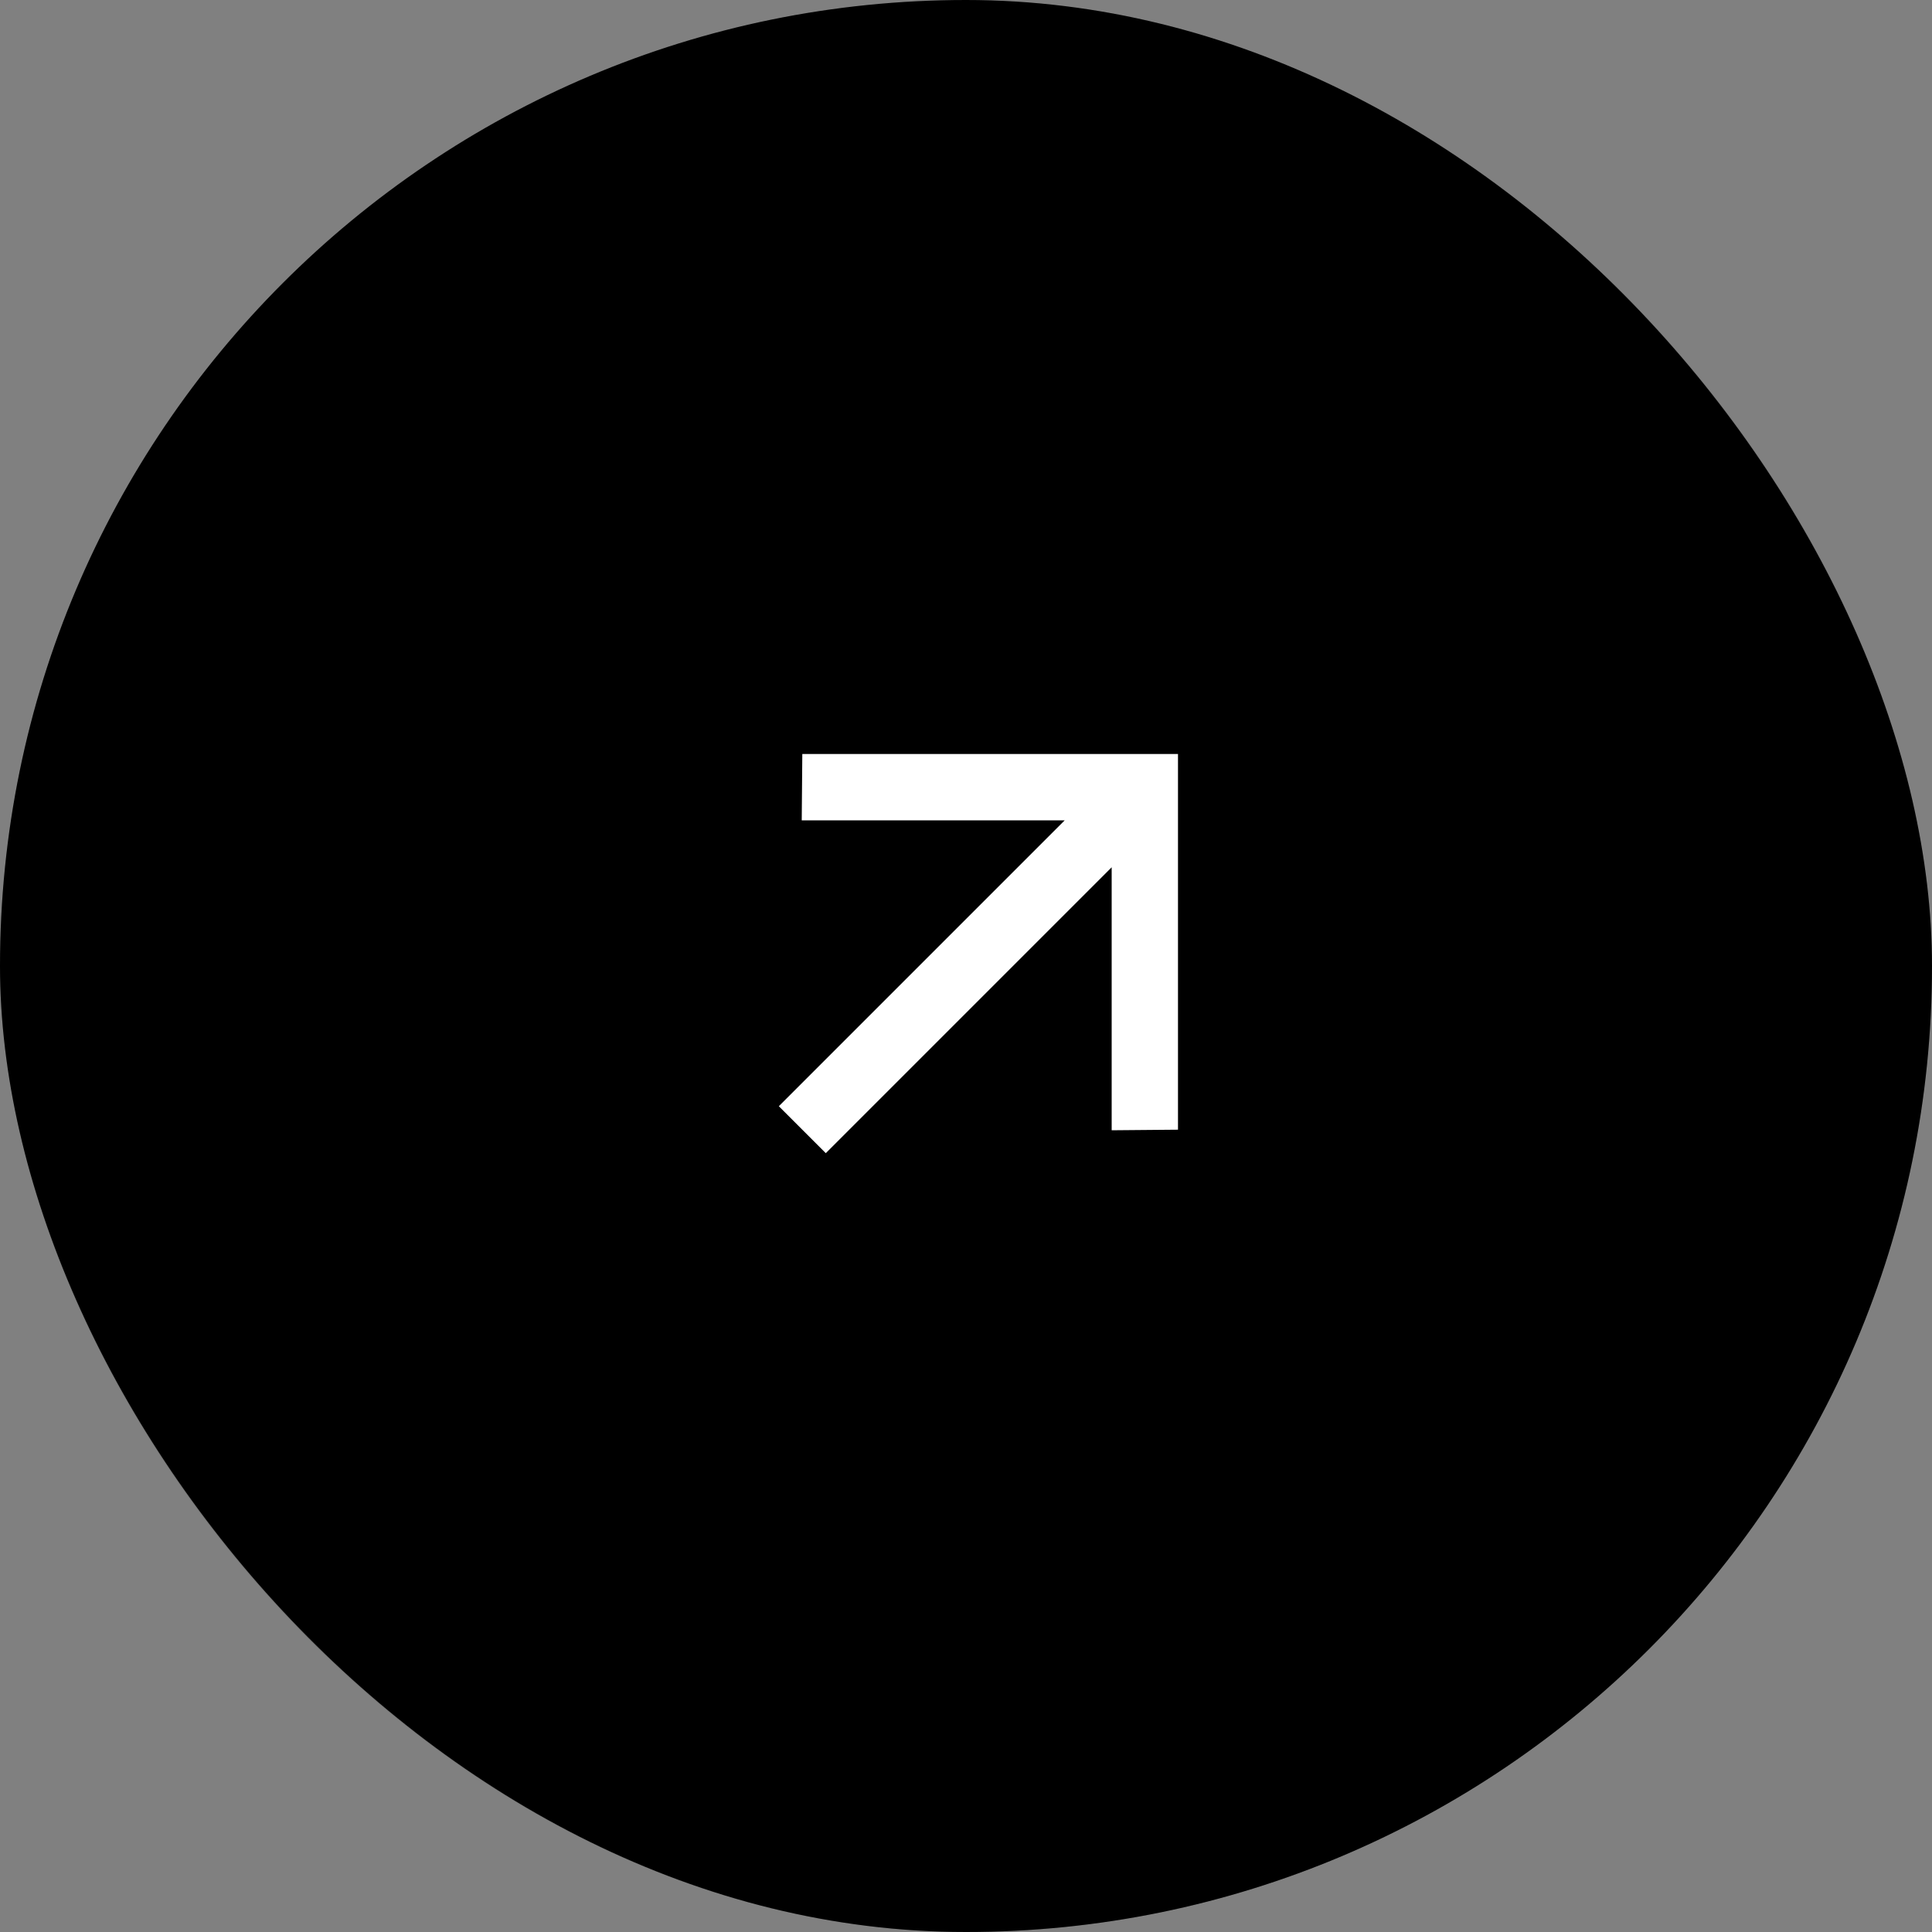 <?xml version="1.0" encoding="UTF-8"?> <svg xmlns="http://www.w3.org/2000/svg" width="40" height="40" viewBox="0 0 40 40" fill="none"><rect x="0" y="0" width="40" height="40" fill="#808080" stroke="none"/><rect width="40" height="40" rx="20" fill="black"></rect><rect x="0.5" y="0.5" width="39" height="39" rx="19.5" stroke="url(#paint0_linear_2007_1208)" stroke-opacity="0.2"></rect><path d="M23.016 17.956L23.016 23.401L24.389 23.389L24.389 15.611L16.611 15.611L16.599 16.984L22.044 16.984L16.125 22.903L17.097 23.875L23.016 17.956Z" fill="white"></path><defs><linearGradient id="paint0_linear_2007_1208" x1="20" y1="0" x2="20" y2="40" gradientUnits="userSpaceOnUse"><stop stop-opacity="0.1"></stop><stop offset="1" stop-opacity="0.6"></stop></linearGradient></defs></svg> 